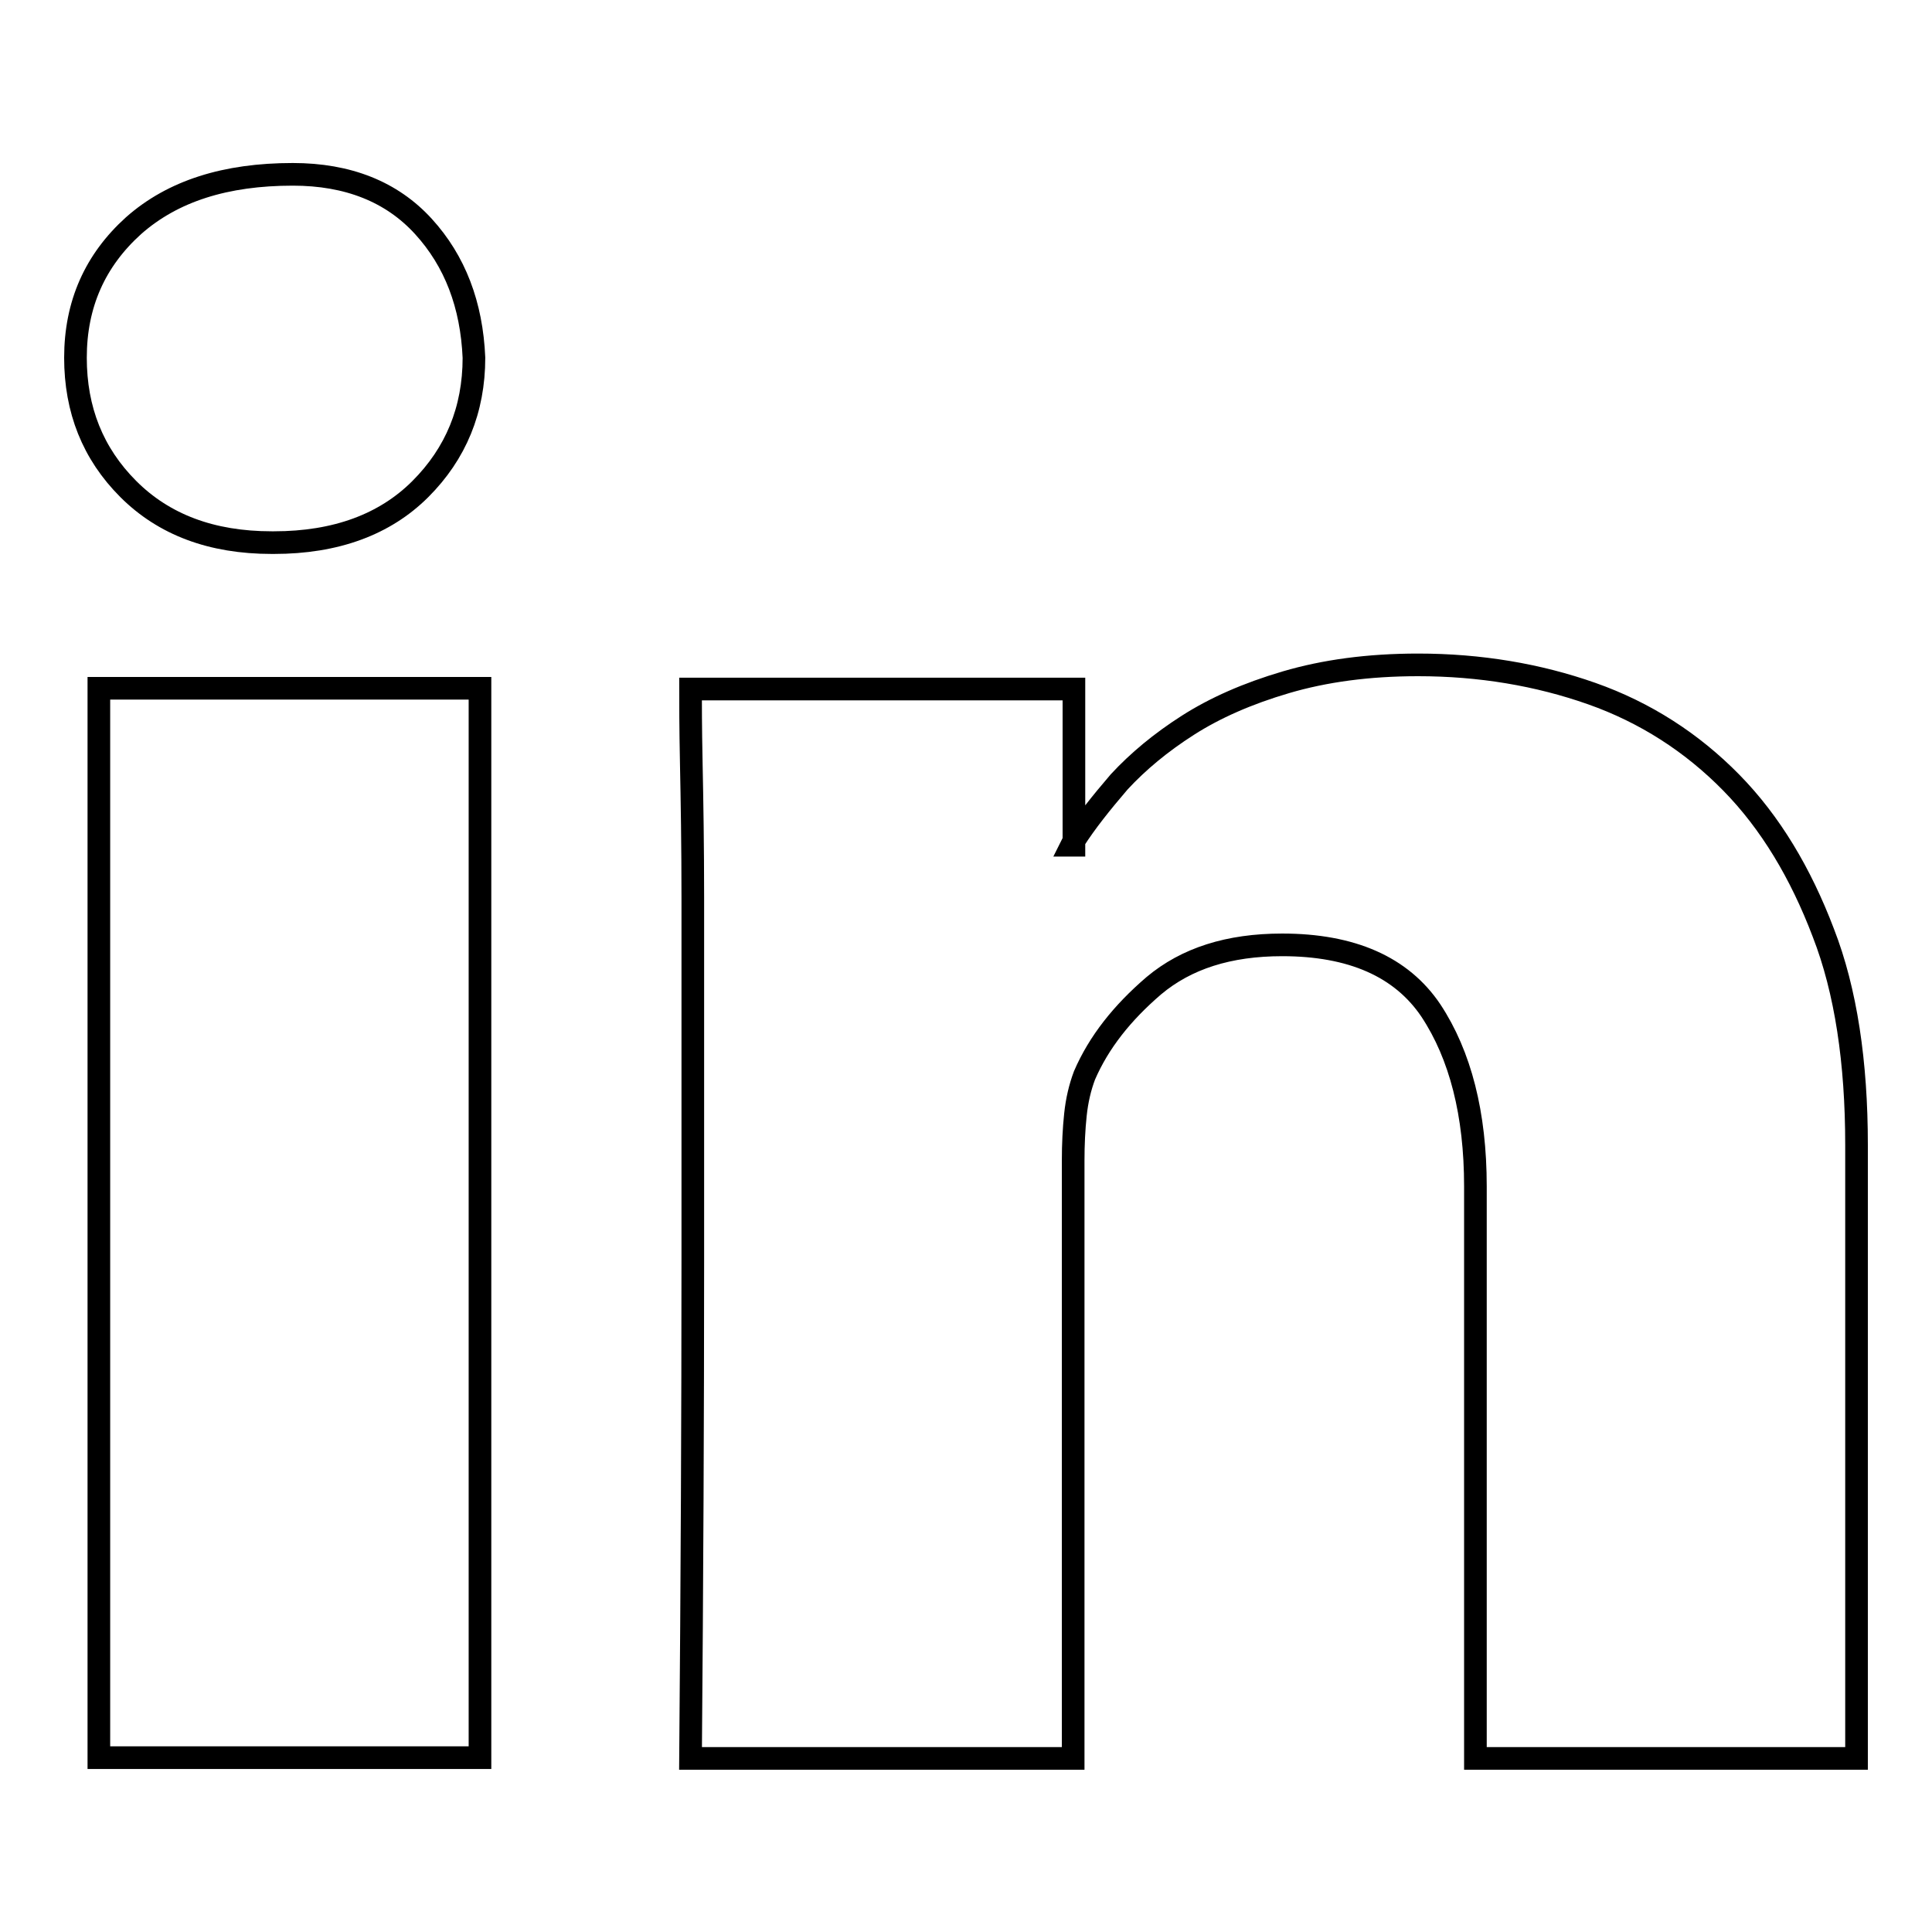 <?xml version="1.0" encoding="utf-8"?>
<!-- Svg Vector Icons : http://www.onlinewebfonts.com/icon -->
<!DOCTYPE svg PUBLIC "-//W3C//DTD SVG 1.1//EN" "http://www.w3.org/Graphics/SVG/1.1/DTD/svg11.dtd">
<svg version="1.1" xmlns="http://www.w3.org/2000/svg" xmlns:xlink="http://www.w3.org/1999/xlink" x="0px" y="0px" viewBox="0 0 256 256" enable-background="new 0 0 256 256" xml:space="preserve">
<g><g><g><path stroke-width="3" fill-opacity="0" stroke="#000000"  d="M38.8,23.1c7.3,0,13.1,2.3,17.3,6.9c4.2,4.6,6.4,10.4,6.7,17.4c0,6.9-2.4,12.7-7.1,17.4c-4.7,4.7-11.2,7.1-19.4,7.1h-0.3c-8,0-14.3-2.4-19-7.1c-4.7-4.7-7-10.5-7-17.4c0-7.1,2.6-12.9,7.7-17.5C22.9,25.3,29.9,23.1,38.8,23.1z M13.1,91.2h50.5v141.7H13.1V91.2z M246,151.7v81.3h-50.5v-75.8c0-9.6-2-17.4-5.9-23.3c-3.9-5.8-10.5-8.7-19.7-8.7c-7.1,0-12.7,1.8-17,5.4c-4.2,3.6-7.3,7.5-9.2,11.9c-0.6,1.6-1,3.3-1.2,5.2c-0.2,1.9-0.3,3.9-0.3,6.1v79.2H91.5c0.2-24,0.3-46,0.3-65.9v-25.2v-22.9c0-7-0.1-12.9-0.2-17.8c-0.1-4.9-0.1-8.2-0.1-9.9h50.8v20.1l-0.3,0.6h0.3v-0.6c1.6-2.5,3.6-5,6-7.8c2.5-2.7,5.5-5.2,9.1-7.5c3.6-2.3,7.9-4.2,13-5.7c5.1-1.5,10.9-2.3,17.5-2.3c8.2,0,15.9,1.3,23,3.8c7.1,2.5,13.3,6.5,18.5,11.8c5.2,5.3,9.2,12,12.2,19.9C244.6,131.3,246,140.8,246,151.7z"/></g><g></g><g></g><g></g><g></g><g></g><g></g><g></g><g></g><g></g><g></g><g></g><g></g><g></g><g></g><g></g></g></g>
</svg>